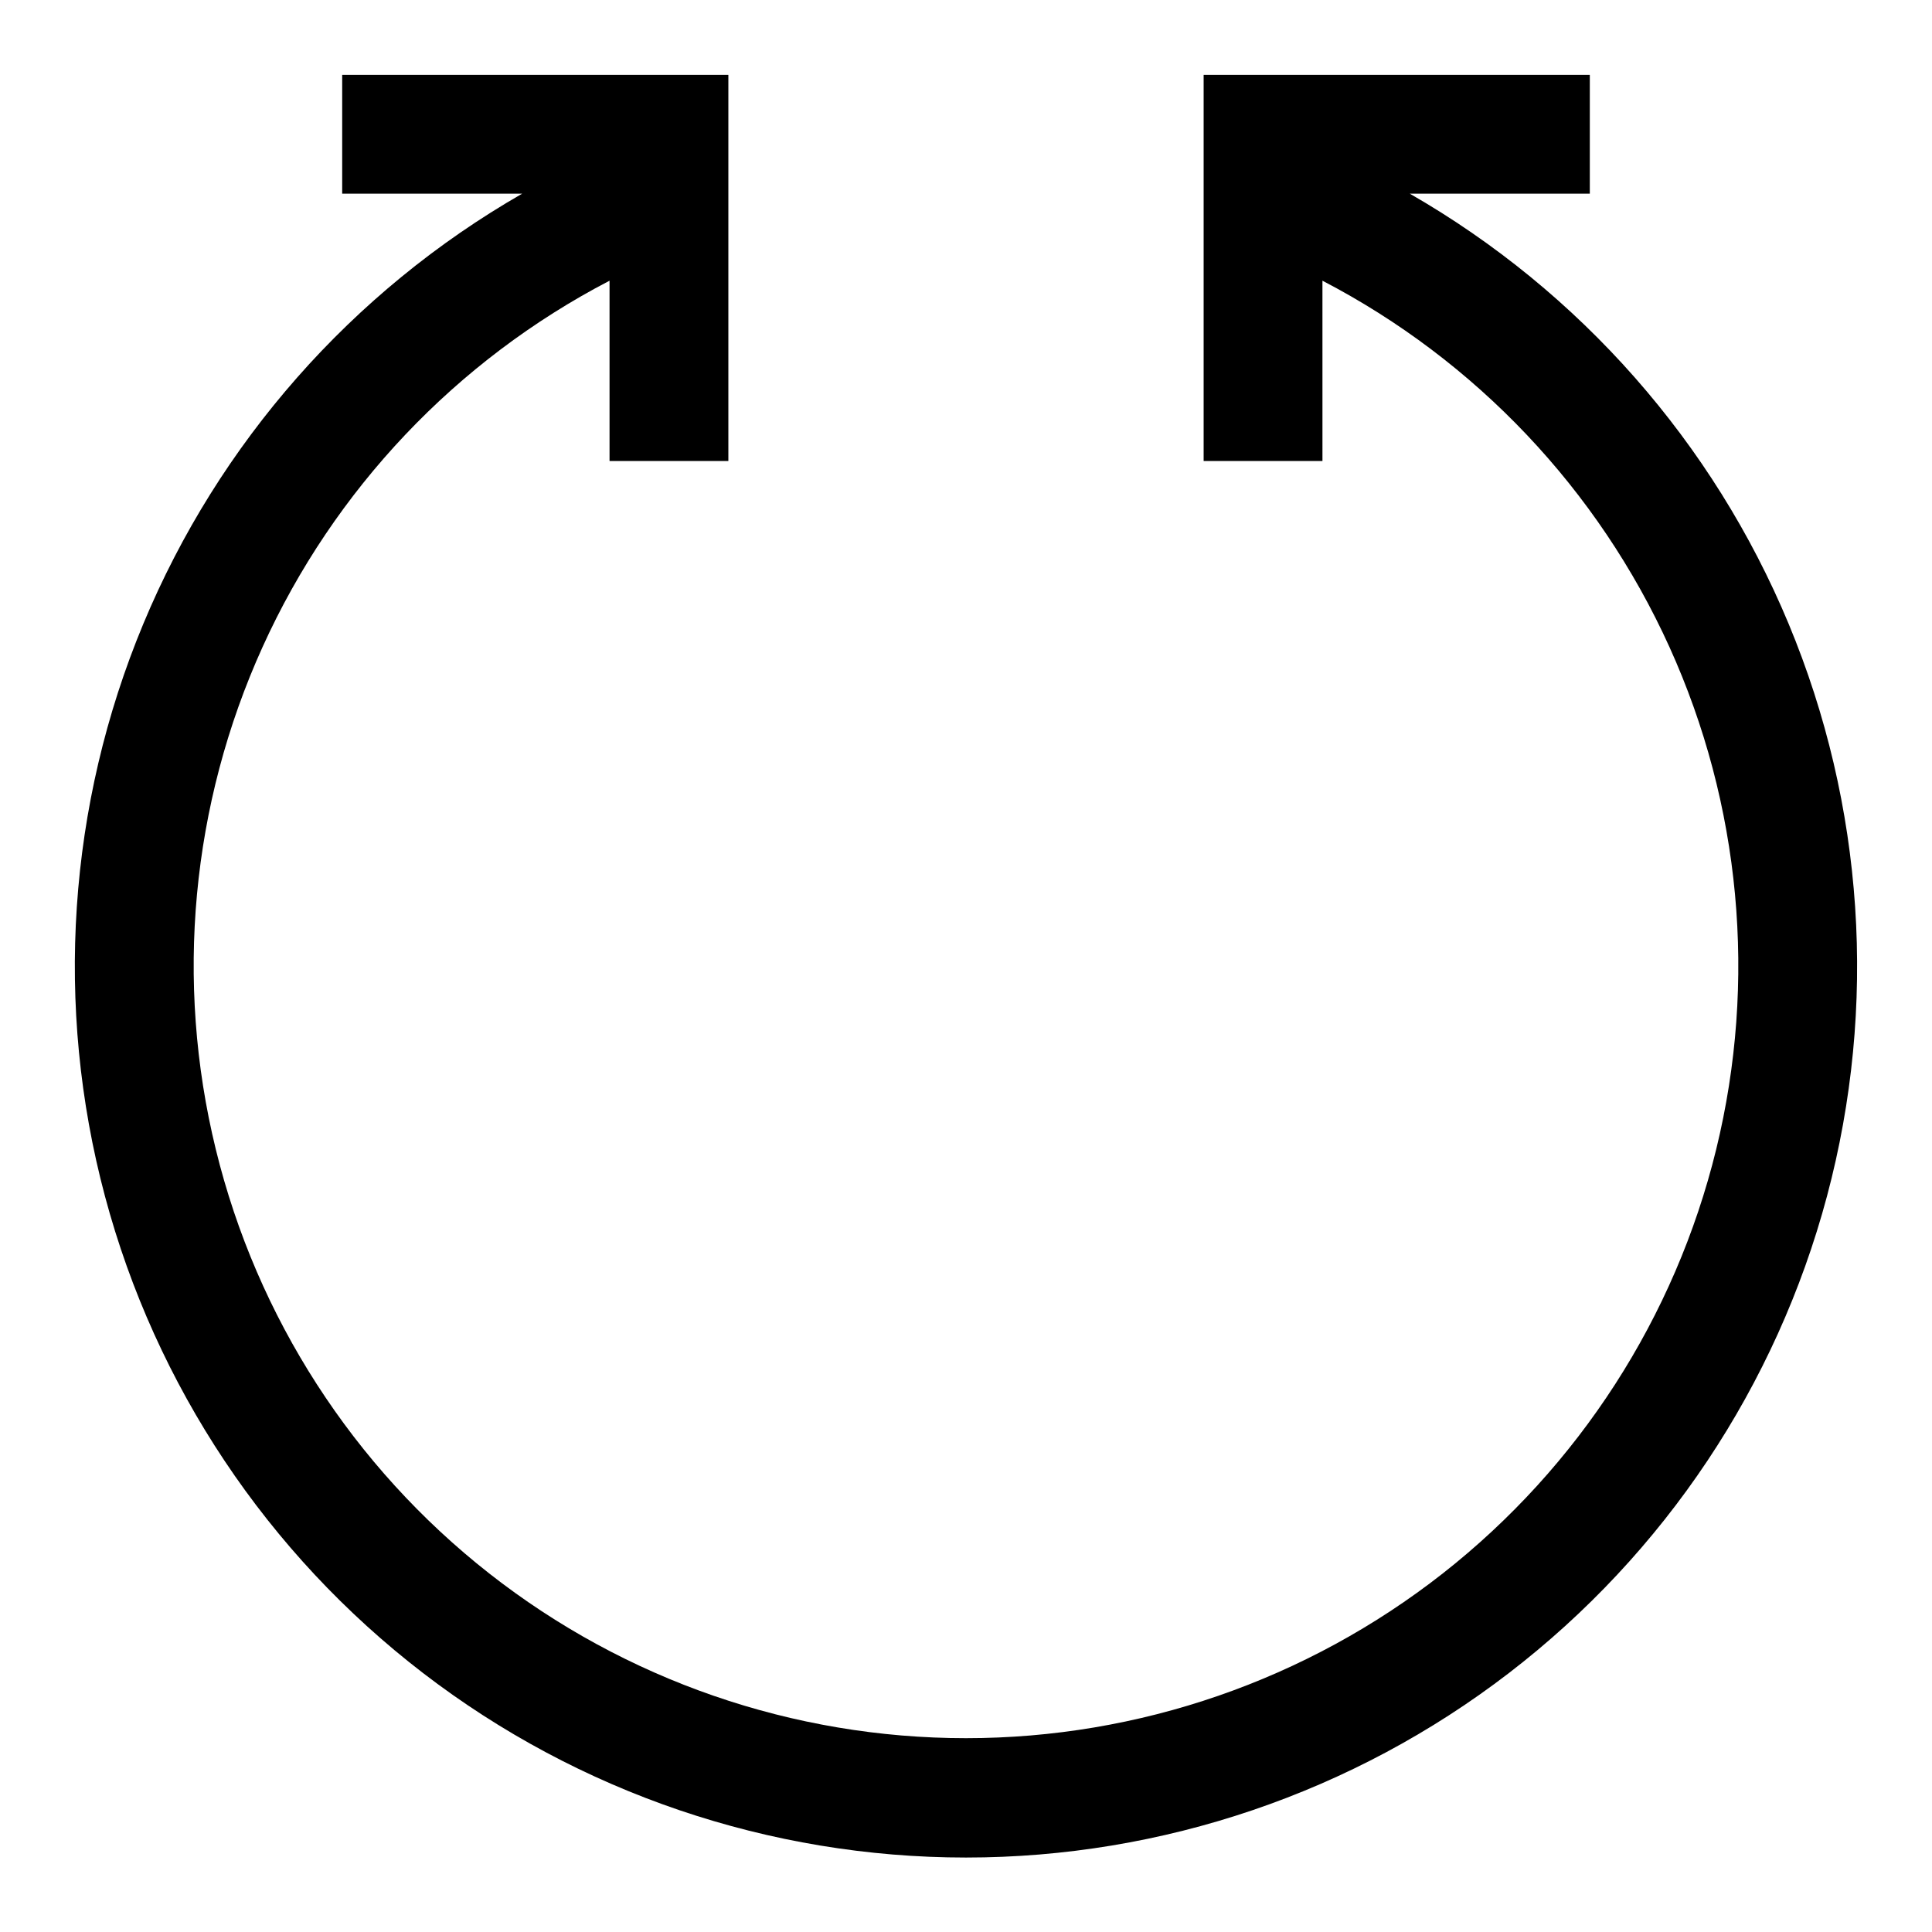 <?xml version="1.0" encoding="UTF-8"?>
<!-- The Best Svg Icon site in the world: iconSvg.co, Visit us! https://iconsvg.co -->
<svg fill="#000000" width="800px" height="800px" version="1.1" viewBox="144 144 512 512" xmlns="http://www.w3.org/2000/svg">
 <path d="m517.61 195.32h47.707v-31.488h-102.34v102.34h31.488l-0.004-47.785c40.652 21.148 73.031 55.332 91.953 97.066 18.918 41.738 23.285 88.613 12.398 133.13-10.887 44.512-36.398 84.082-72.445 112.38-36.047 28.293-80.543 43.672-126.37 43.672s-90.324-15.379-126.37-43.672c-36.047-28.293-61.559-67.863-72.441-112.38-10.887-44.516-6.523-91.391 12.398-133.13 18.918-41.734 51.297-75.918 91.949-97.066v47.785h31.488v-102.34h-102.34v31.488h47.703c-45.121 25.914-80.422 66.004-100.42 114.04-19.996 48.039-23.566 101.34-10.16 151.61 13.41 50.273 43.051 94.715 84.312 126.41s91.84 48.887 143.88 48.887c52.031 0 102.61-17.188 143.87-48.887 41.266-31.699 70.902-76.141 84.312-126.41 13.41-50.277 9.836-103.57-10.156-151.61-19.996-48.039-55.297-88.129-100.42-114.04z"/>
</svg>